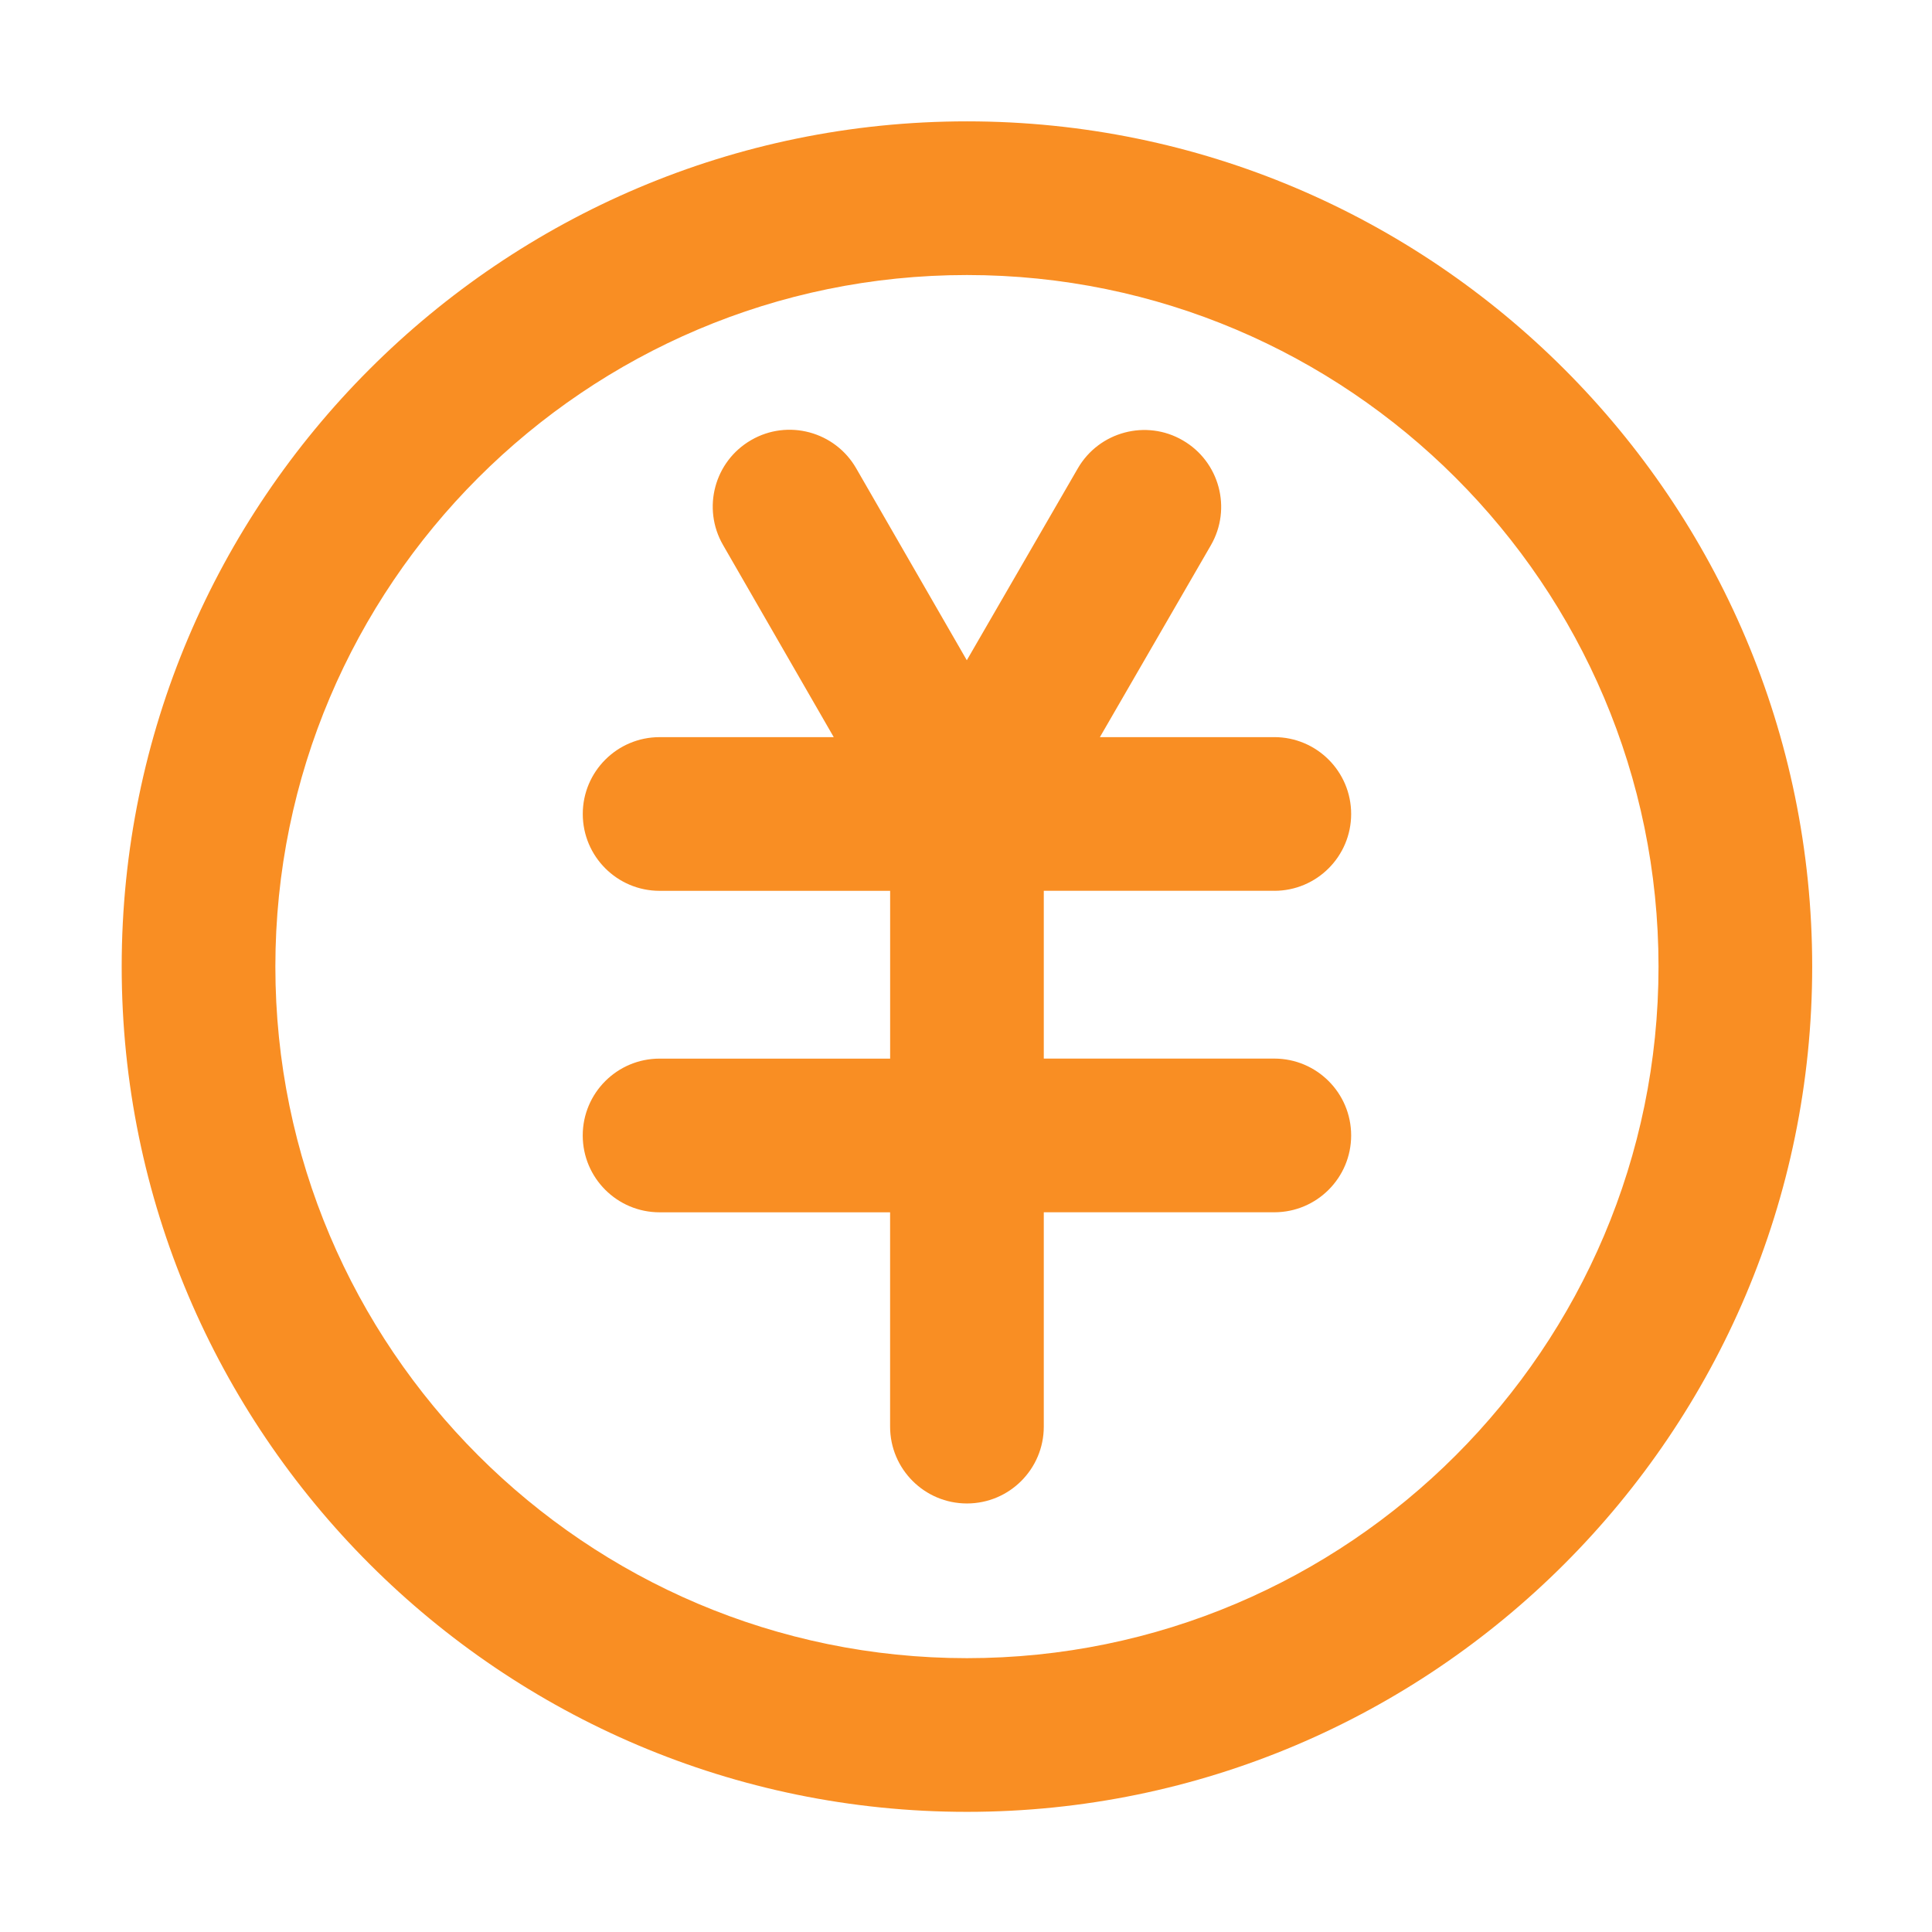 <?xml version="1.0" encoding="UTF-8" standalone="no"?>
<svg xmlns="http://www.w3.org/2000/svg" xmlns:xlink="http://www.w3.org/1999/xlink" class="icon" viewBox="0 0 1024 1024" version="1.1" width="200" height="200">
  <path d="M675.41 472.15c22.49 0 40.73-18.24 40.73-40.73s-18.24-40.73-40.73-40.73h-92.44l58.8-101.66c11.26-19.47 4.61-44.37-14.88-55.64-19.41-11.28-44.37-4.61-55.64 14.88l-58.82 101.68-58.66-101.78c-11.24-19.47-36.17-26.19-55.62-14.93-19.49 11.24-26.17 36.13-14.93 55.62L441.9 390.7h-92.29c-22.49 0-40.73 18.24-40.73 40.73s18.24 40.73 40.73 40.73h122.18v88.93h-122.2c-22.49 0-40.73 18.24-40.73 40.73s18.24 40.73 40.73 40.73h122.18v113.59c0 22.49 18.24 40.73 40.73 40.73s40.73-18.24 40.73-40.73V642.53h122.18c22.49 0 40.73-18.24 40.73-40.73s-18.24-40.73-40.73-40.73H553.23v-88.93h122.18z" fill="#F98E23"></path>
  <path d="M512.5 64.32c-247.03 0-448 200.97-448 448s200.97 448 448 448 448-200.97 448-448-200.97-448-448-448z m0 814.54c-202.11 0-366.55-164.44-366.55-366.55S310.4 145.77 512.5 145.77s366.55 164.44 366.55 366.55S714.61 878.86 512.5 878.86z" fill="#F98E23"></path>
</svg>

